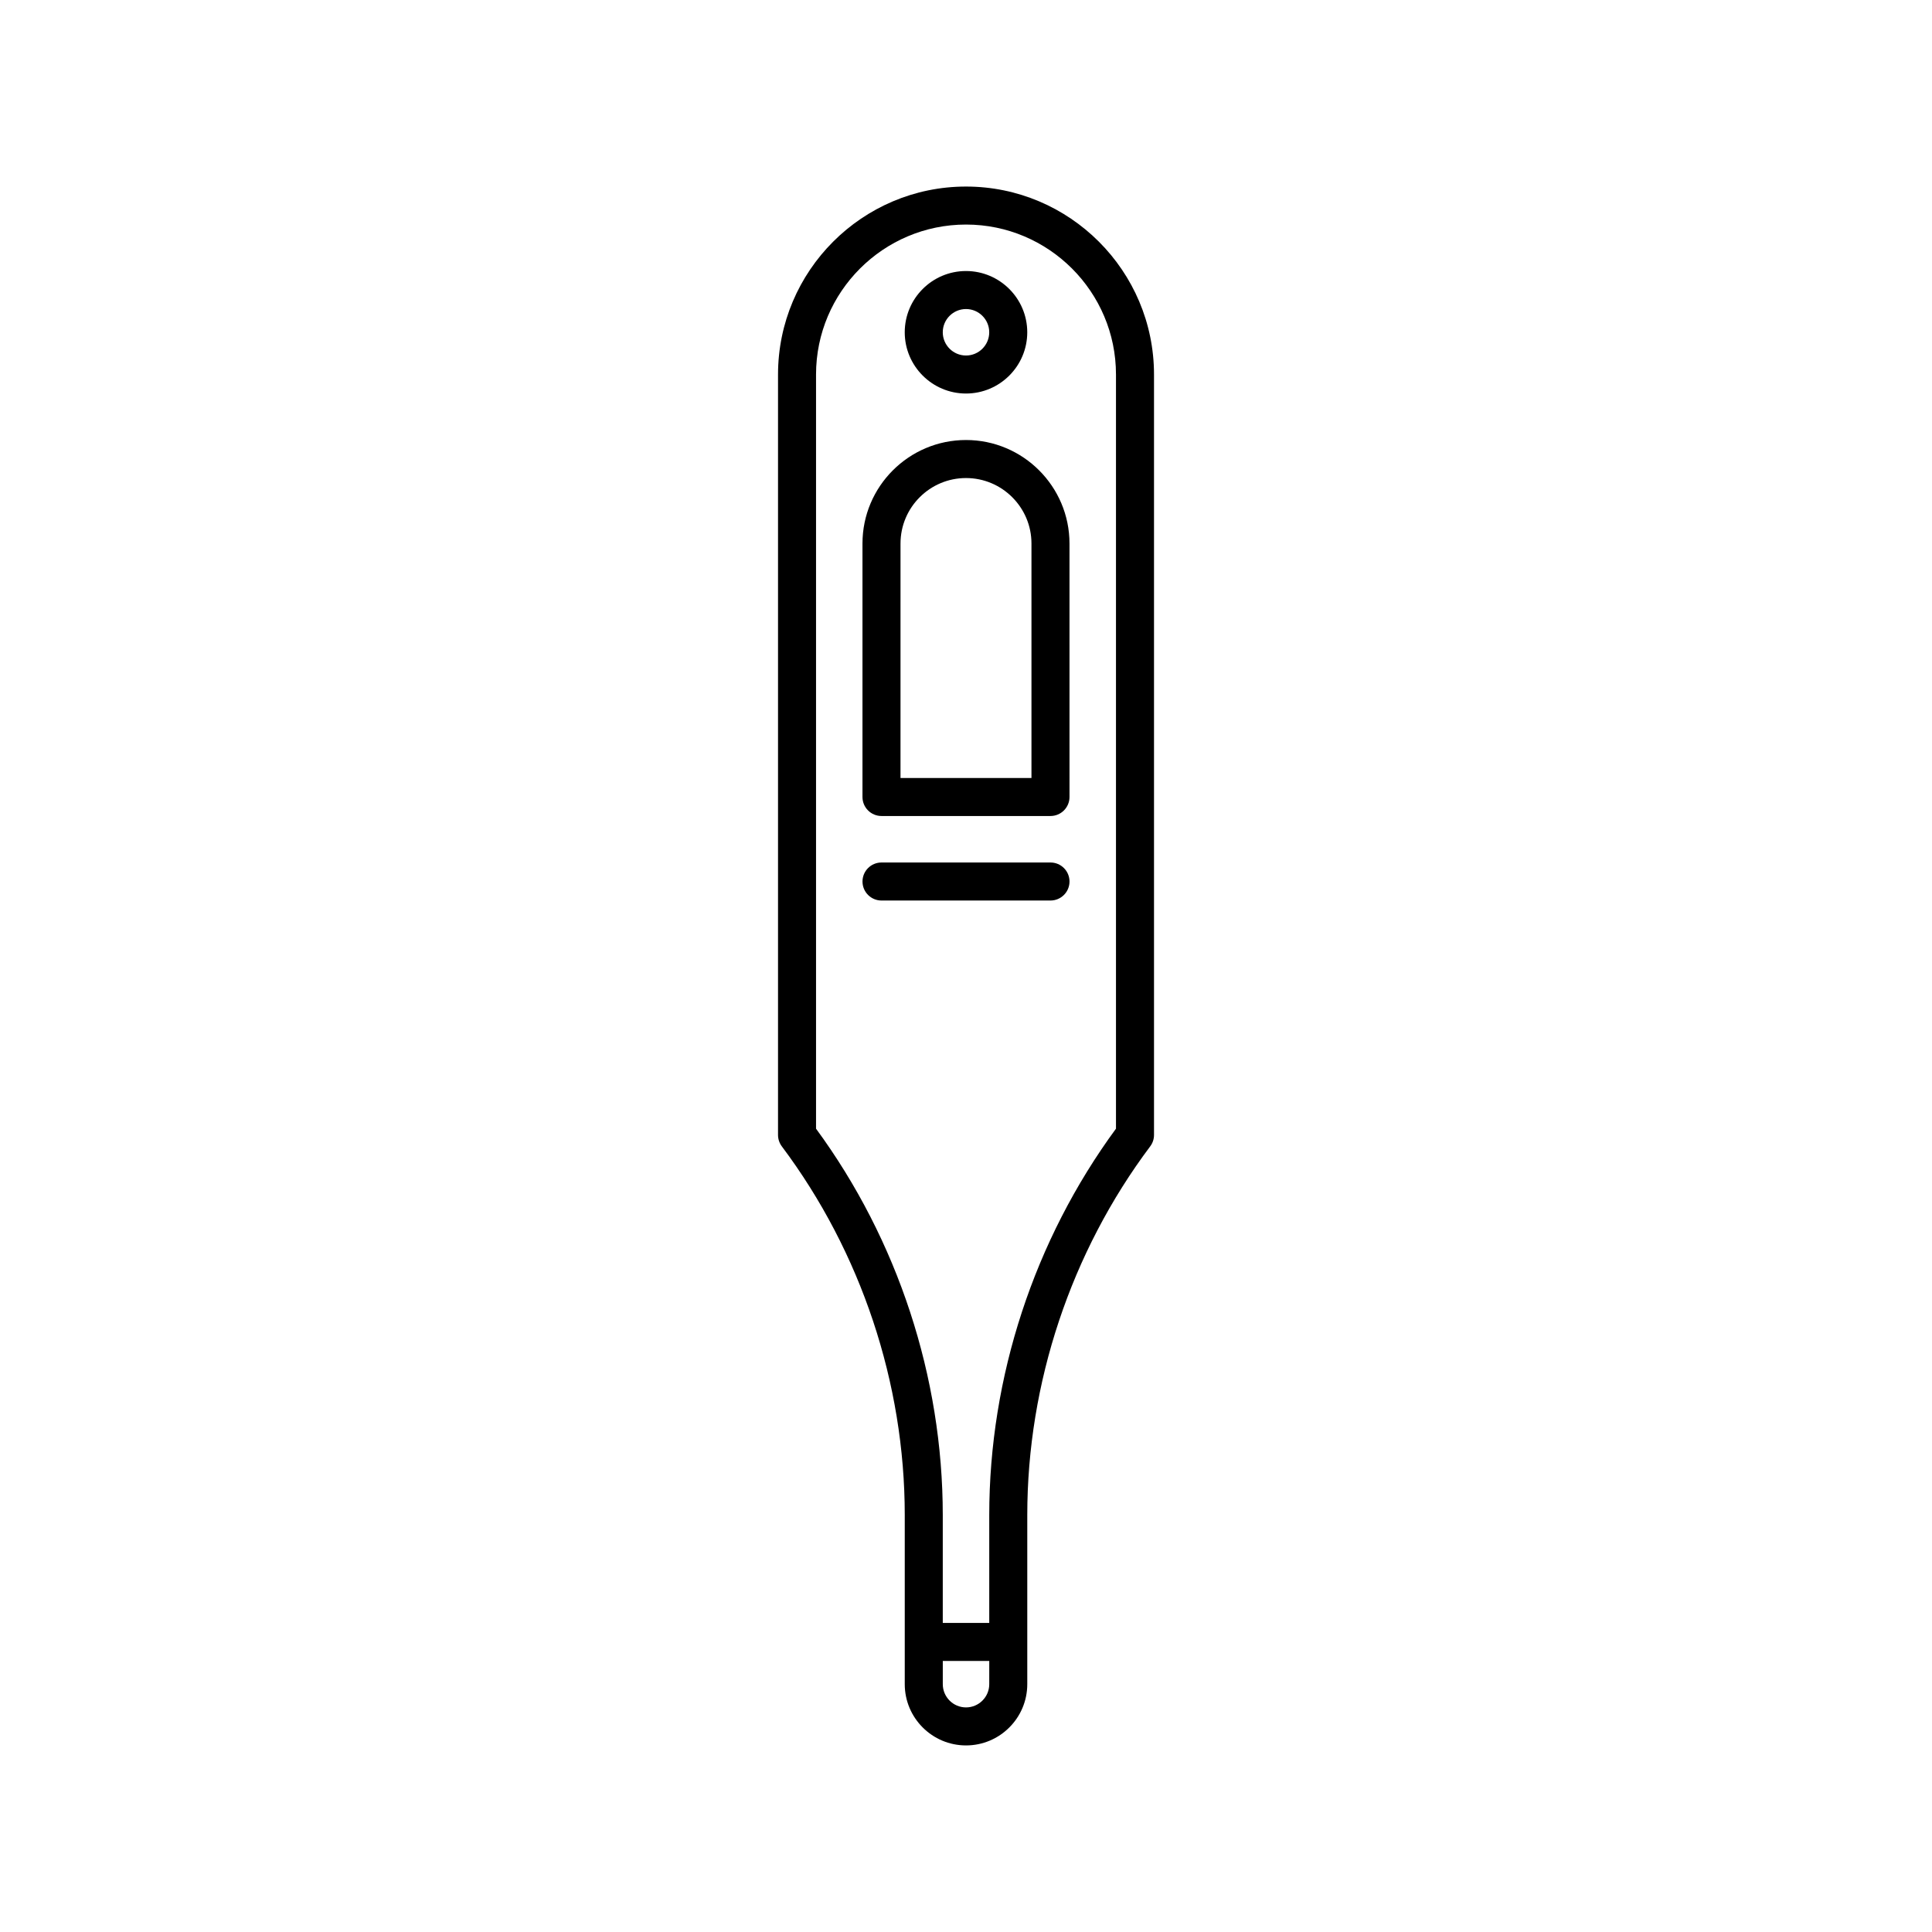 <?xml version="1.0" encoding="UTF-8"?>
<!-- Uploaded to: SVG Find, www.svgrepo.com, Generator: SVG Find Mixer Tools -->
<svg fill="#000000" width="800px" height="800px" version="1.1" viewBox="144 144 512 512" xmlns="http://www.w3.org/2000/svg">
 <g>
  <path d="m383.77 545.54v44.785c0 8.949 7.281 16.23 16.234 16.23s16.234-7.281 16.234-16.234v-44.785c0-35.012 11.57-69.723 32.578-97.738 0.656-0.875 1.008-1.934 1.008-3.023v-201.52c0-27.469-22.352-49.816-49.82-49.816-27.473 0-49.82 22.348-49.82 49.82v201.52c0 1.09 0.355 2.148 1.008 3.023 21.008 28.016 32.578 62.723 32.578 97.738zm22.391 44.785c0 3.394-2.762 6.156-6.156 6.156s-6.156-2.762-6.156-6.156v-6.156h12.316zm-45.902-347.07c0-21.914 17.832-39.746 39.746-39.746s39.742 17.832 39.742 39.742v199.86c-21.672 29.508-33.586 65.809-33.586 102.43v28.551l-12.316 0.004v-28.551c0-36.617-11.918-72.918-33.586-102.43z"/>
  <path d="m377.61 360.25h44.781c2.781 0 5.039-2.254 5.039-5.039l-0.004-67.172c0-15.125-12.305-27.43-27.43-27.43s-27.43 12.305-27.43 27.43v67.176c0.004 2.781 2.258 5.035 5.043 5.035zm5.035-72.211c0-9.57 7.785-17.352 17.352-17.352 9.57 0 17.352 7.785 17.352 17.352v62.137h-34.707z"/>
  <path d="m400 248.29c8.953 0 16.234-7.281 16.234-16.234-0.004-8.949-7.285-16.23-16.234-16.23-8.953 0-16.234 7.281-16.234 16.234 0 8.949 7.281 16.23 16.234 16.23zm0-22.391c3.394 0 6.156 2.762 6.156 6.156 0 3.398-2.762 6.16-6.156 6.16s-6.156-2.762-6.156-6.156c-0.004-3.394 2.762-6.16 6.156-6.16z"/>
  <path d="m427.43 377.61c0-2.781-2.254-5.039-5.039-5.039h-44.781c-2.781 0-5.039 2.254-5.039 5.039 0 2.781 2.254 5.039 5.039 5.039h44.781c2.785-0.004 5.039-2.258 5.039-5.039z"/>
 </g>
</svg>